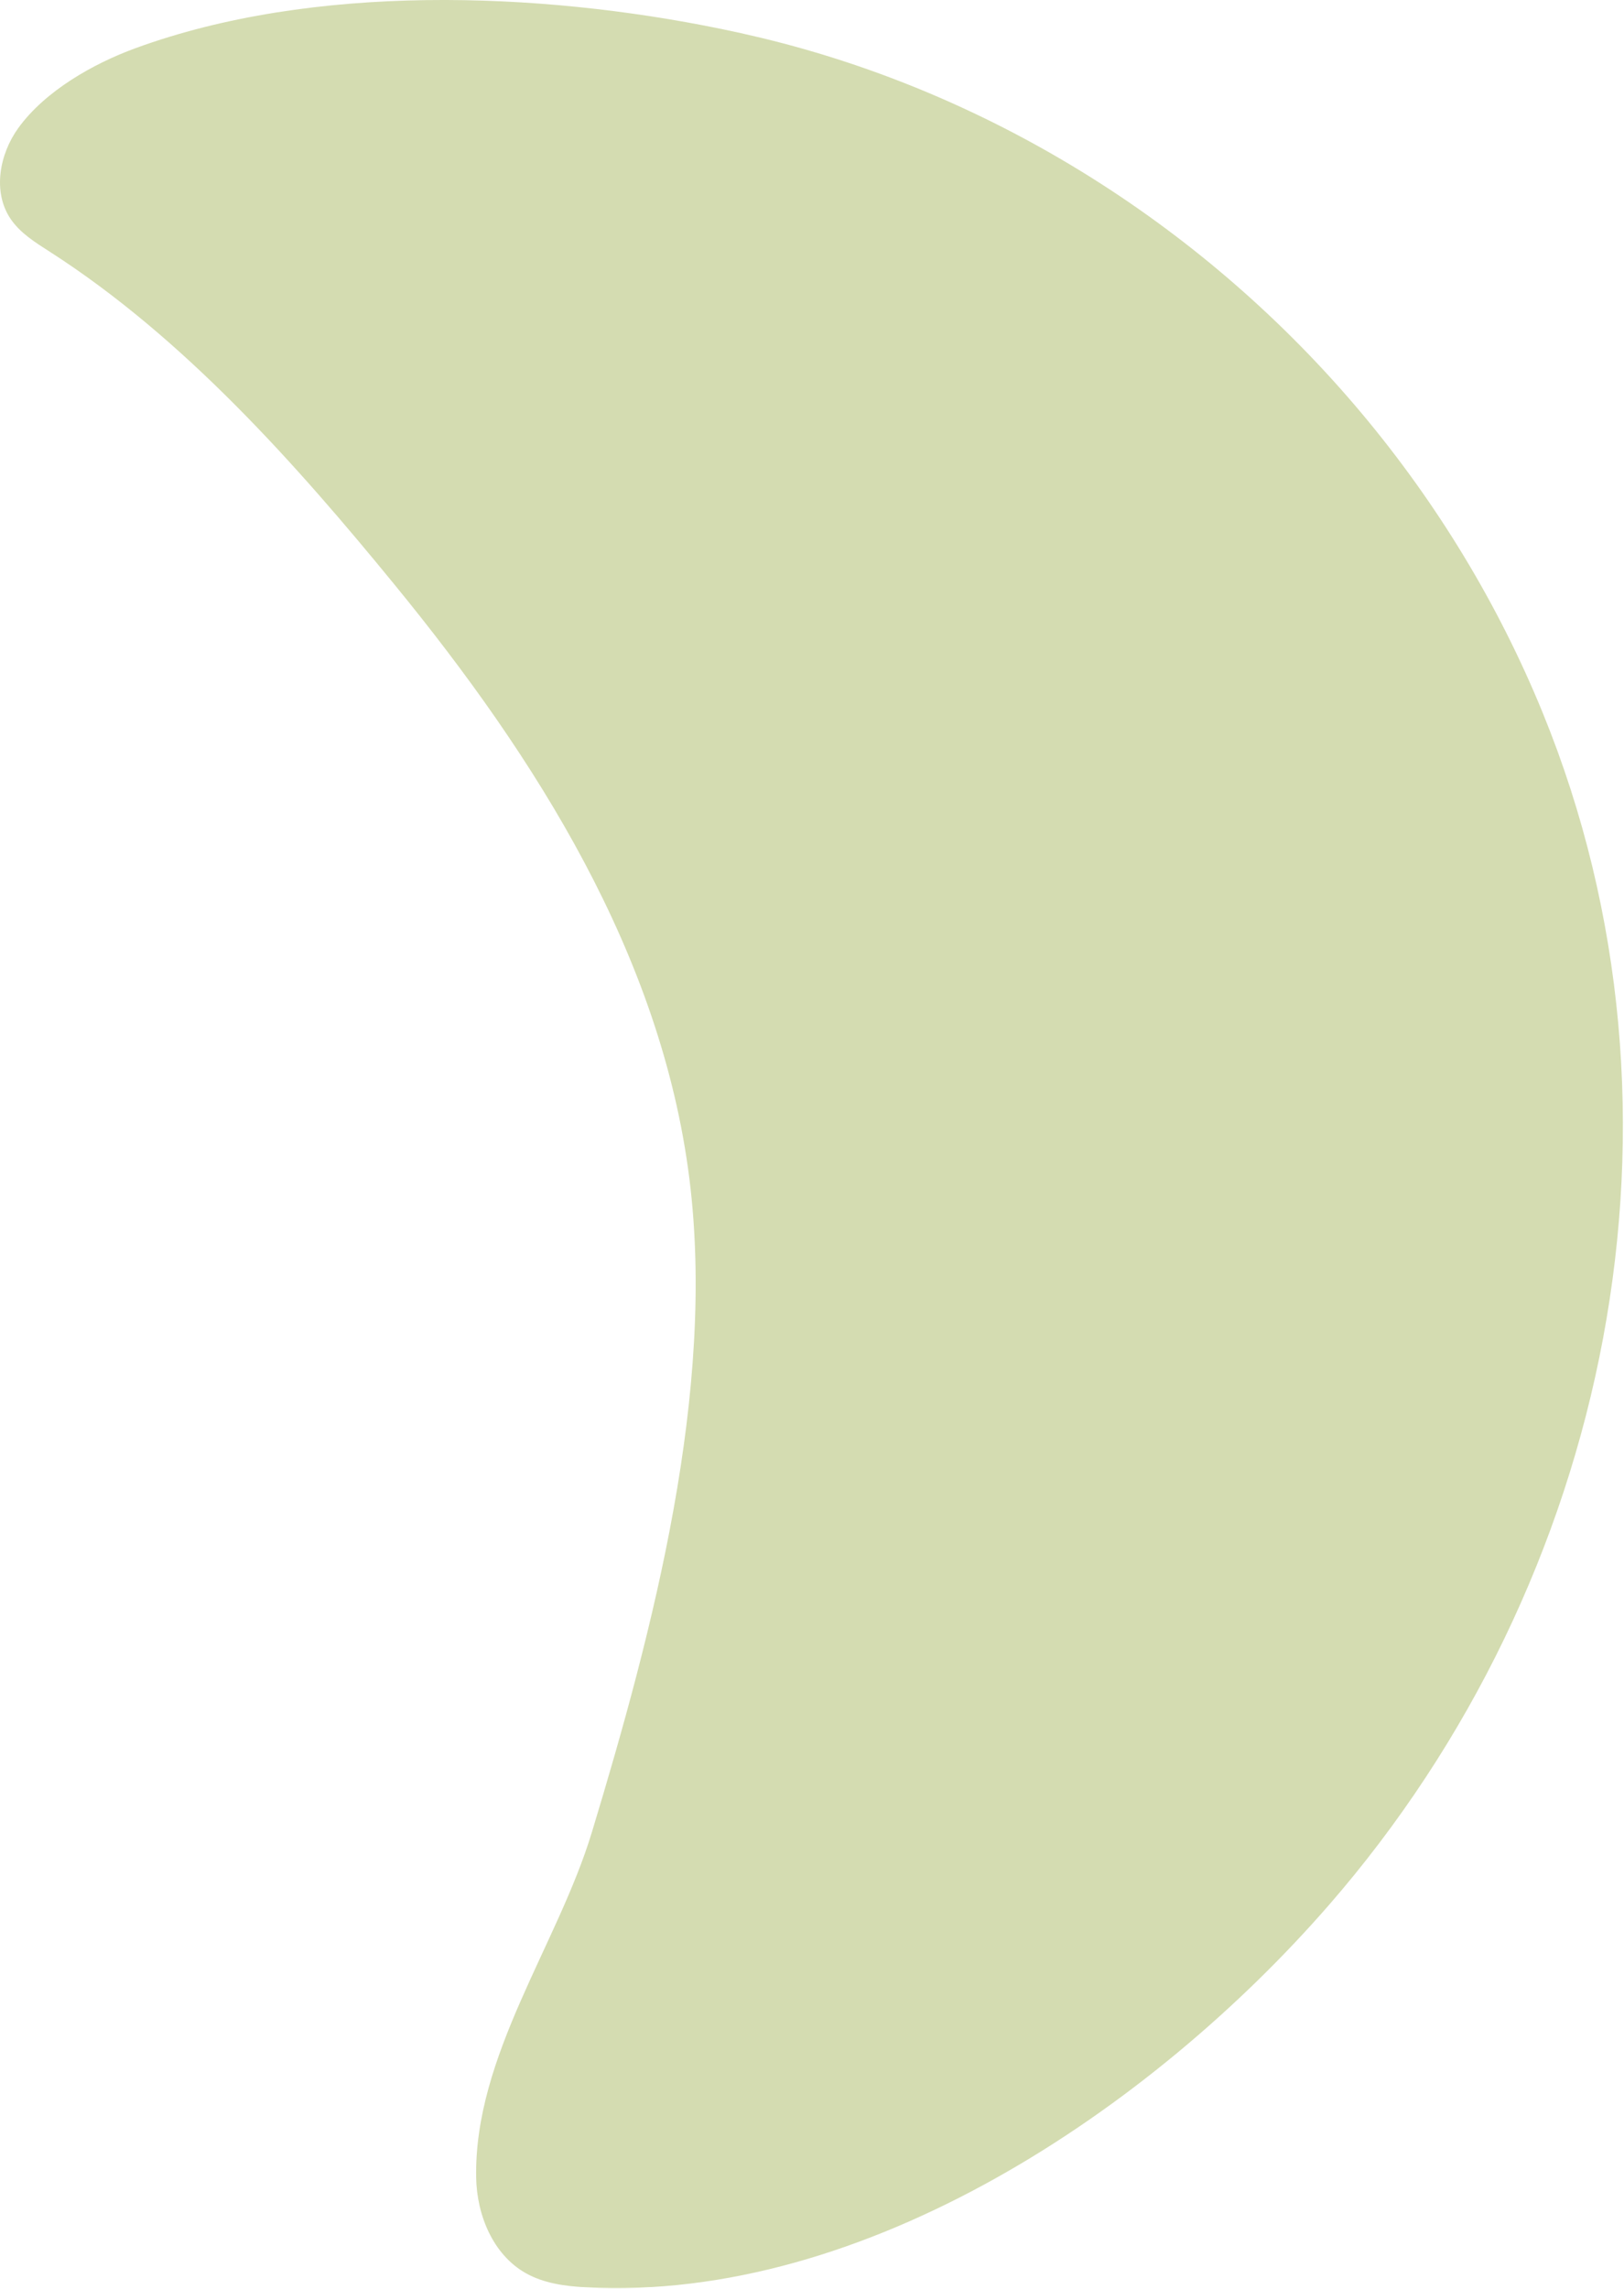 <svg width="903" height="1272" viewBox="0 0 903 1272" fill="none" xmlns="http://www.w3.org/2000/svg">
<g clip-path="url(#clip0_4498_60)">
<path d="M400.87 16.049C408.29 17.569 415.68 19.219 423.04 20.979C553.23 52.249 671.09 127.179 757.05 229.609C798.97 279.569 833.23 335.949 857.88 396.339C949.03 619.619 895.69 878.789 738.8 1058.9C640.49 1171.76 481.28 1279.67 325.39 1271.19C314.01 1270.57 302.37 1268.96 292.43 1263.39C274.15 1253.14 265.1 1231.07 264.76 1210.12C263.65 1142.38 310.12 1080.94 329.11 1018.27C363.12 906.039 398.15 772.949 383.32 655.049C367.65 530.479 297.76 420.809 219.87 325.529C164.35 257.609 102.11 187.709 27.85 140.019C19.74 134.809 11.22 129.579 5.84 121.579C-4.21 106.649 -0.33 85.659 10.23 71.079C25.11 50.549 51.78 35.399 75.24 26.819C174.14 -9.361 299.33 -4.771 400.87 16.049Z" fill="#D4DCB1"/>
</g>
<defs>
<clipPath id="clip0_4498_60">
<rect width="902.38" height="1271.66" fill="white"/>
</clipPath>
</defs>
</svg>
